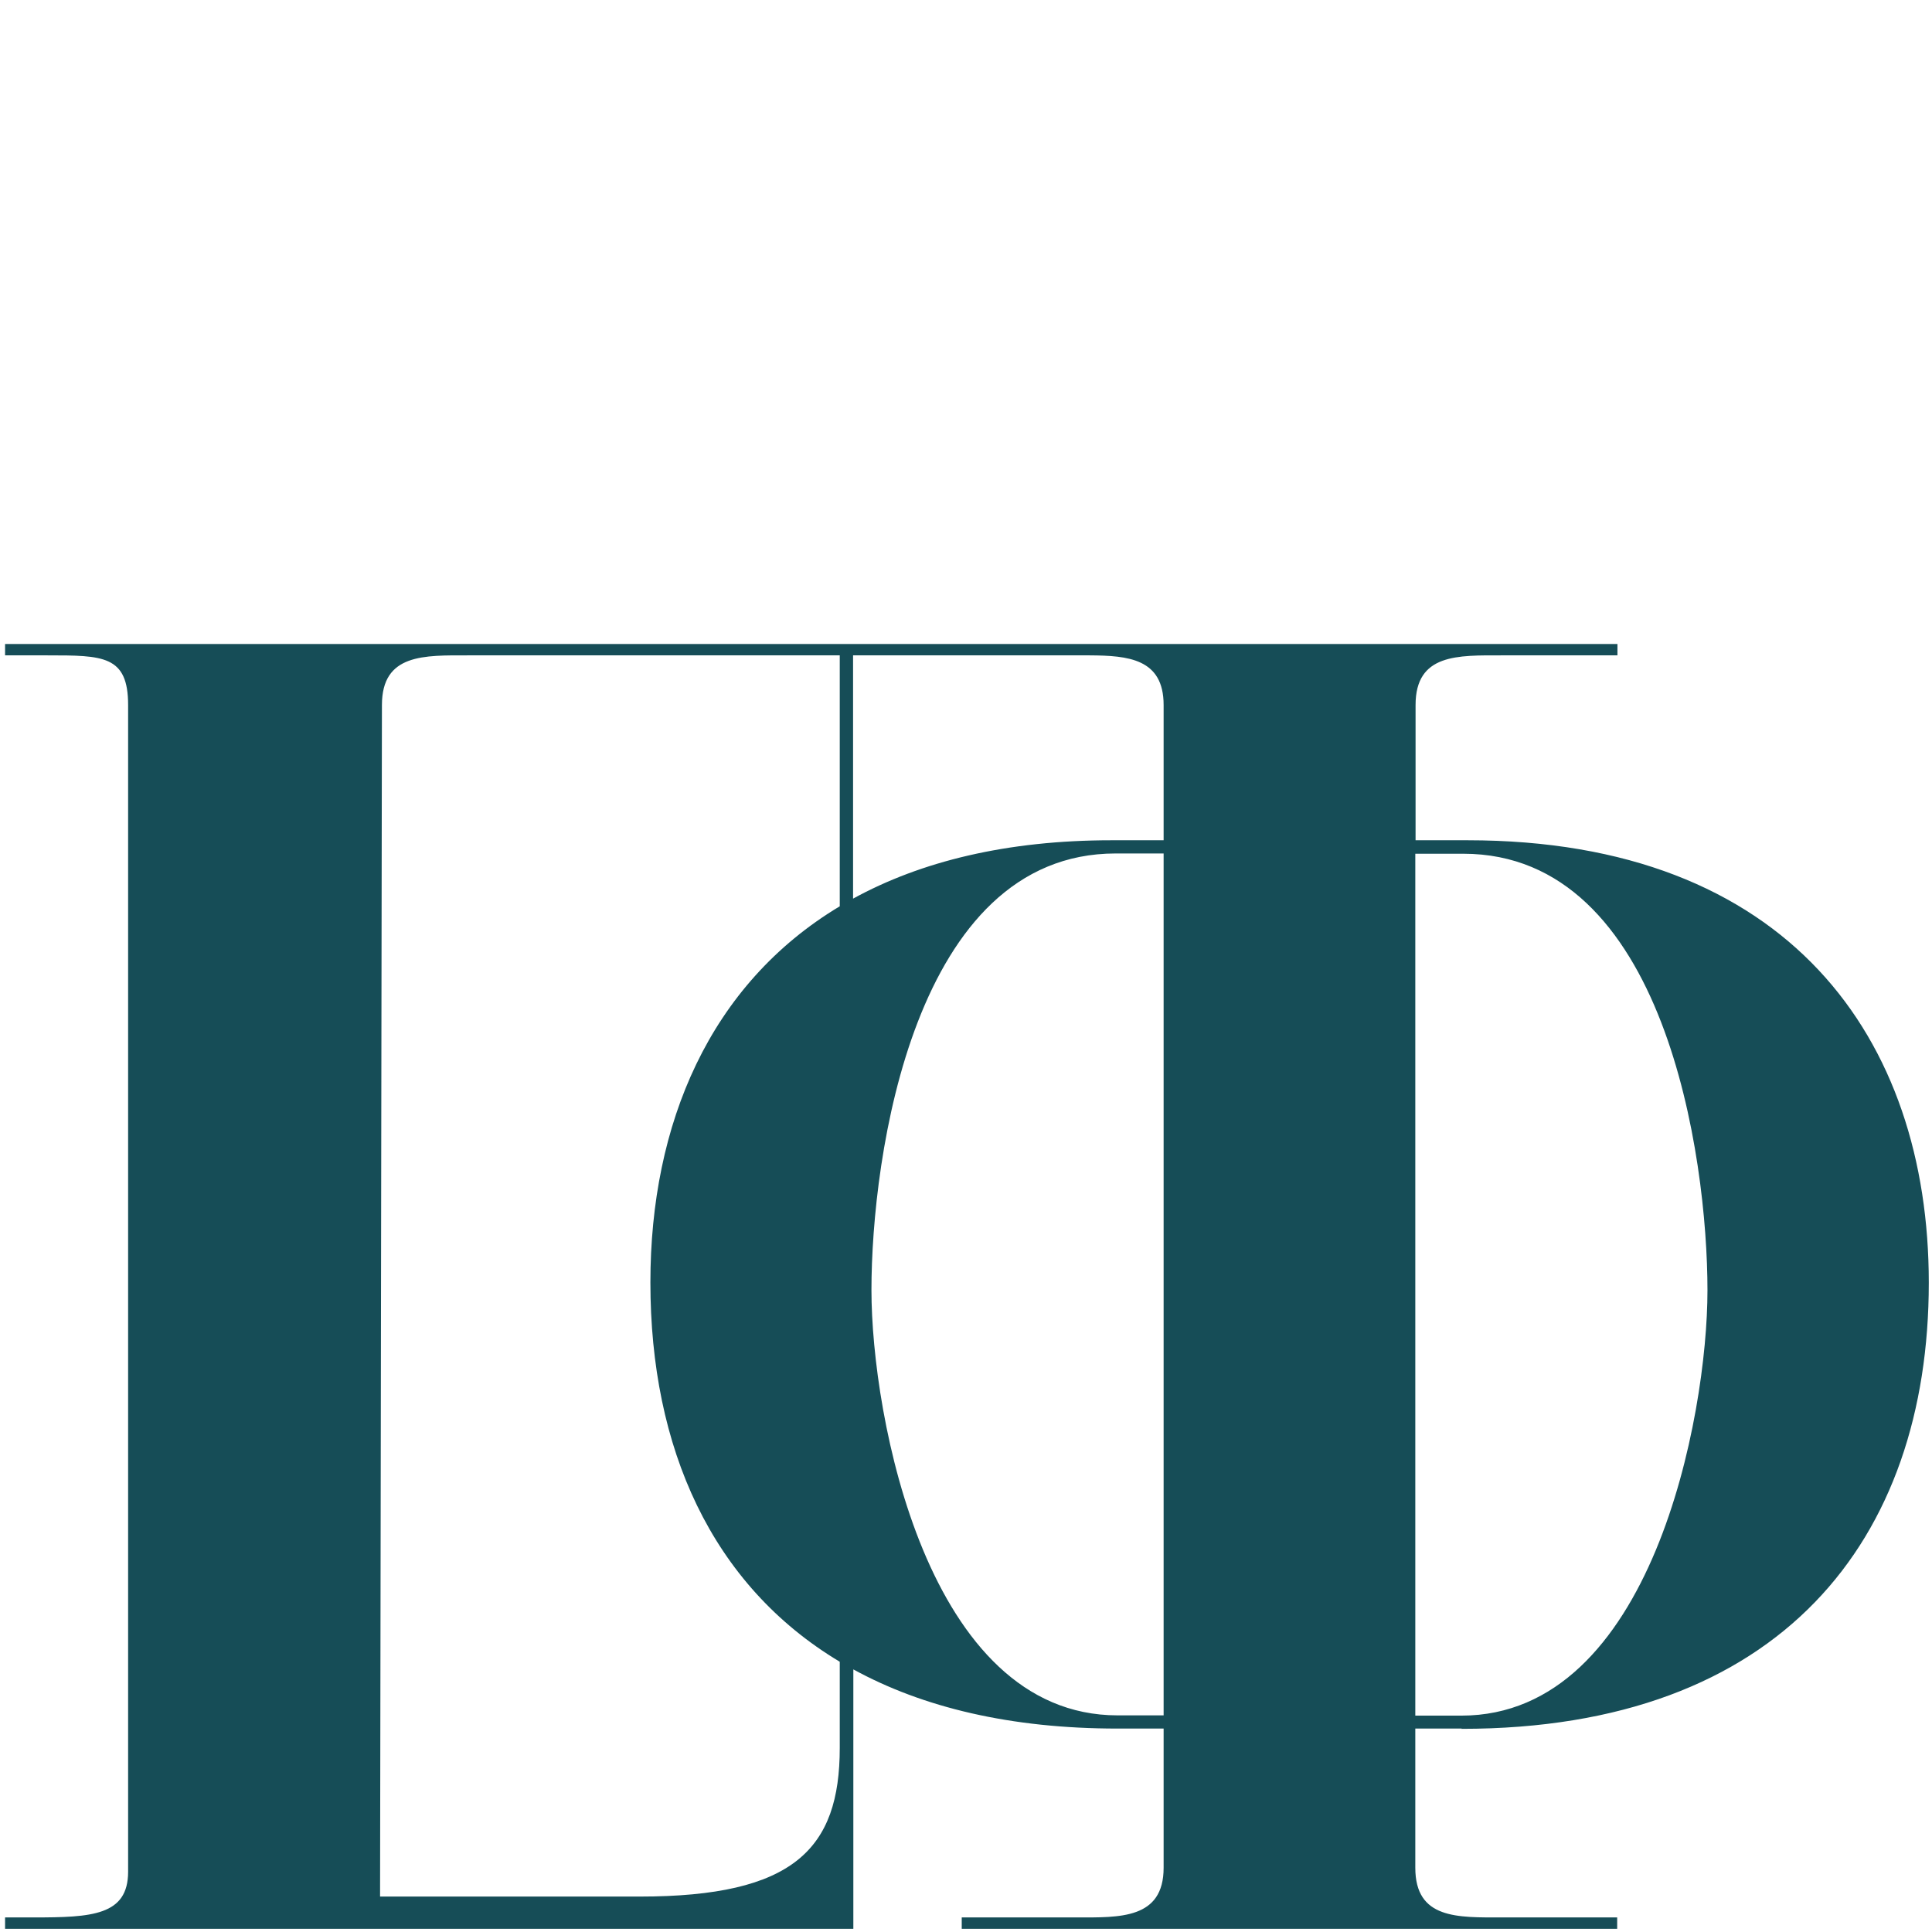 <?xml version="1.0" encoding="UTF-8"?> <svg xmlns="http://www.w3.org/2000/svg" width="381" height="381" viewBox="0 0 381 381" fill="none"><path d="M380.368 252.954C380.368 204.823 352.688 165.703 289.399 165.703H279.157V139.033C279.157 128.875 287.508 129.24 296.227 129.24H318.969V127H231.52H189.659H1V129.24H9.351C20.328 129.24 25.265 129.24 25.265 139.033V369.115C25.265 377.762 18.07 378.127 6.672 378.127H1V380.367H168.283V329.214C181.991 336.715 199.271 340.882 220.385 340.882H229.472V368.334C229.472 378.492 220.752 378.127 212.402 378.127H189.659V380.367H318.916V378.127H296.174C287.456 378.127 279.105 378.492 279.105 368.334V340.882H288.244V340.935C351.165 340.935 380.368 303.69 380.368 252.954ZM165.604 178.726C139.974 194.092 128.261 221.596 128.261 252.902C128.261 285.511 140.289 312.545 165.604 327.704V344.685C165.604 364.635 156.518 374.012 126.16 374.012H74.951L75.319 139.033C75.319 128.875 83.67 129.24 92.388 129.24H165.604V178.726ZM229.472 338.278H220.385C182.831 338.278 171.854 279.259 171.854 254.412C171.854 228.107 180.206 168.308 220.017 168.308H229.472V338.278ZM229.472 165.703H219.229C198.536 165.703 181.624 169.87 168.23 177.215V129.24H189.659H212.402H214.923C222.434 129.292 229.472 129.865 229.472 139.033V165.703ZM288.191 338.33H279.105V168.36H288.559C328.371 168.36 336.722 228.159 336.722 254.465C336.722 279.259 325.744 338.33 288.191 338.33Z" fill="#164D57"></path></svg> 